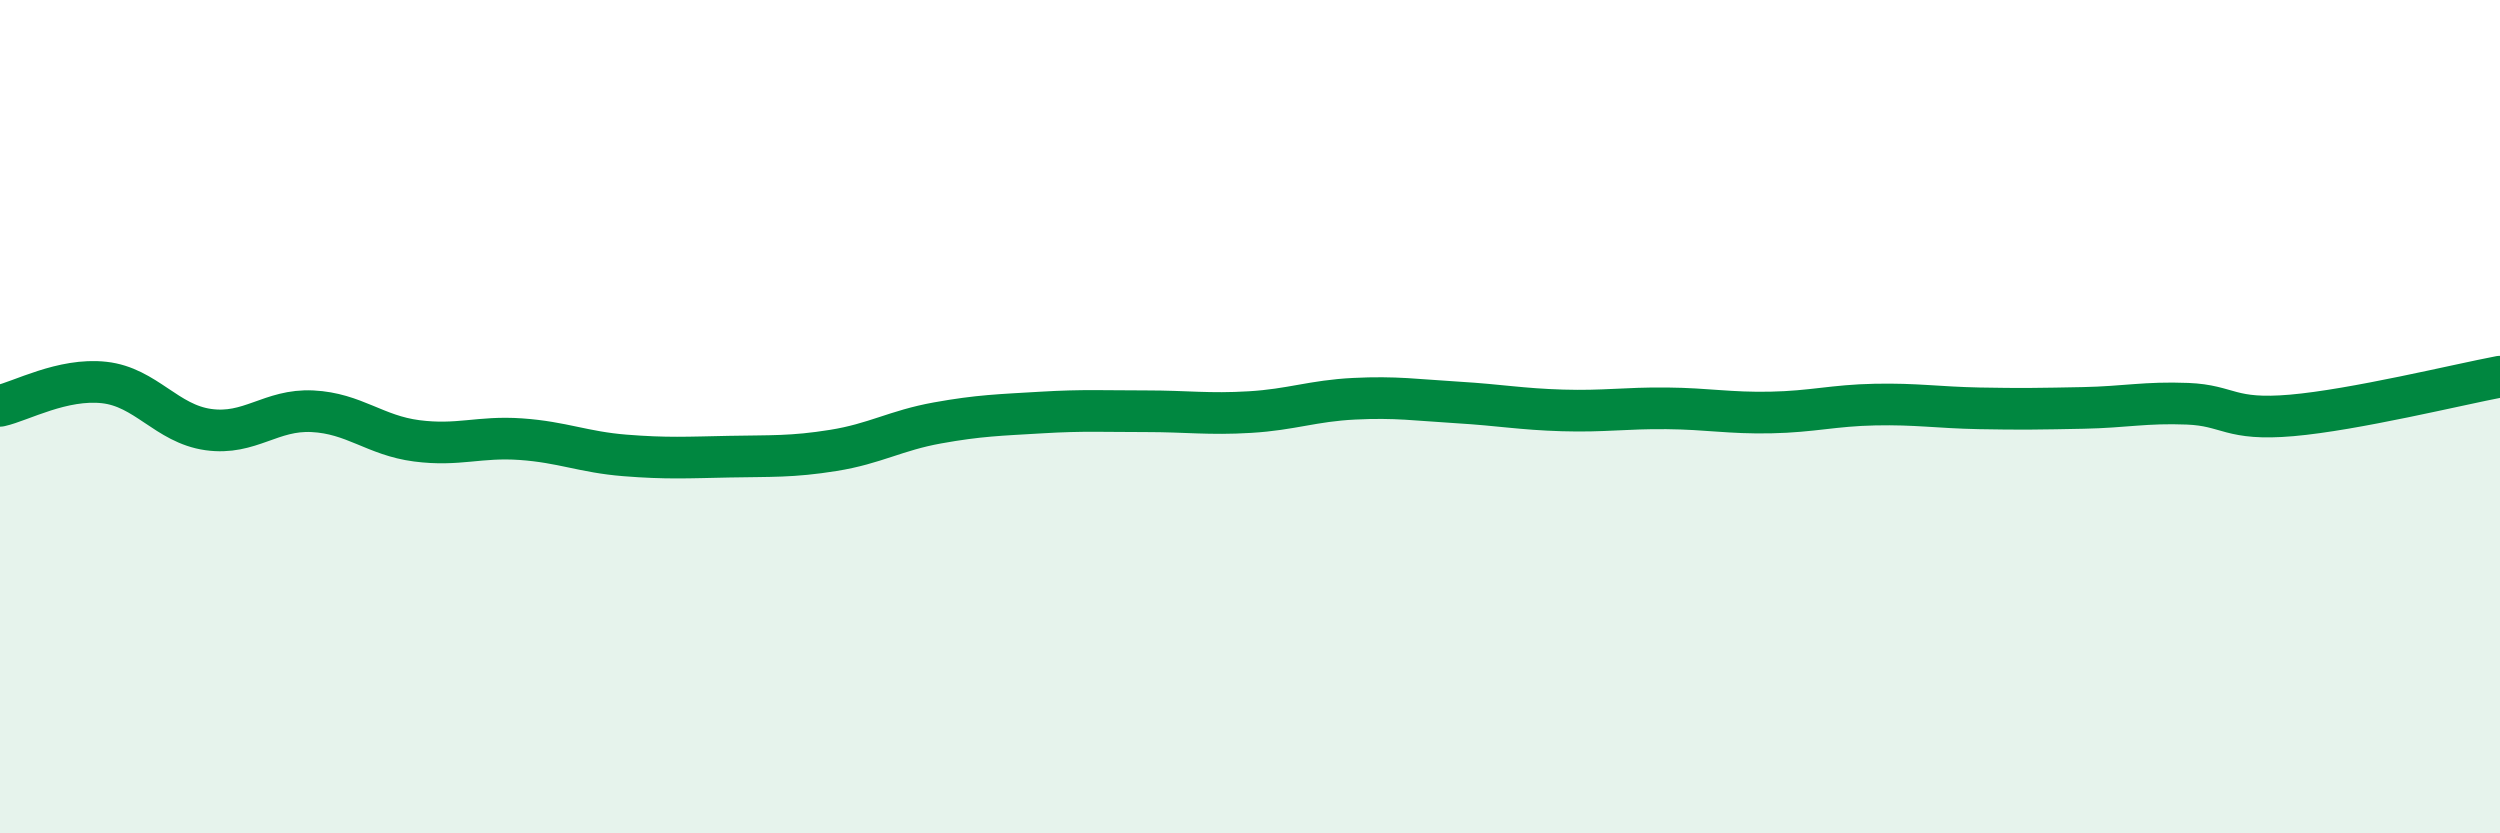 
    <svg width="60" height="20" viewBox="0 0 60 20" xmlns="http://www.w3.org/2000/svg">
      <path
        d="M 0,9.74 C 0.5,9.63 1.5,9.07 2.5,9.18 C 3.5,9.29 4,10.17 5,10.31 C 6,10.45 6.5,9.82 7.5,9.87 C 8.5,9.92 9,10.45 10,10.58 C 11,10.71 11.5,10.47 12.5,10.54 C 13.5,10.61 14,10.85 15,10.93 C 16,11.01 16.5,10.98 17.5,10.96 C 18.5,10.94 19,10.97 20,10.81 C 21,10.65 21.5,10.33 22.5,10.15 C 23.5,9.97 24,9.96 25,9.9 C 26,9.84 26.5,9.87 27.5,9.87 C 28.5,9.87 29,9.95 30,9.89 C 31,9.83 31.5,9.62 32.5,9.57 C 33.5,9.52 34,9.6 35,9.66 C 36,9.72 36.5,9.82 37.5,9.85 C 38.5,9.88 39,9.79 40,9.8 C 41,9.81 41.5,9.92 42.5,9.9 C 43.5,9.88 44,9.73 45,9.71 C 46,9.69 46.5,9.78 47.5,9.8 C 48.5,9.82 49,9.81 50,9.79 C 51,9.77 51.5,9.65 52.5,9.69 C 53.5,9.73 53.5,10.1 55,9.97 C 56.5,9.84 59,9.23 60,9.04L60 20L0 20Z"
        fill="#008740"
        opacity="0.1"
        stroke-linecap="round"
        stroke-linejoin="round"
      />
      <path
        d="M 0,9.74 C 0.5,9.63 1.5,9.07 2.5,9.18 C 3.5,9.29 4,10.17 5,10.31 C 6,10.45 6.5,9.82 7.5,9.87 C 8.5,9.92 9,10.45 10,10.58 C 11,10.71 11.5,10.47 12.5,10.54 C 13.5,10.61 14,10.85 15,10.93 C 16,11.01 16.5,10.98 17.5,10.96 C 18.5,10.94 19,10.97 20,10.81 C 21,10.65 21.5,10.33 22.5,10.15 C 23.5,9.97 24,9.96 25,9.9 C 26,9.84 26.5,9.87 27.5,9.87 C 28.5,9.87 29,9.95 30,9.89 C 31,9.83 31.5,9.62 32.5,9.57 C 33.5,9.52 34,9.6 35,9.66 C 36,9.72 36.5,9.82 37.5,9.85 C 38.5,9.88 39,9.79 40,9.8 C 41,9.81 41.5,9.92 42.5,9.9 C 43.5,9.88 44,9.73 45,9.71 C 46,9.69 46.5,9.78 47.5,9.8 C 48.5,9.82 49,9.81 50,9.79 C 51,9.77 51.5,9.65 52.5,9.69 C 53.5,9.73 53.5,10.1 55,9.97 C 56.5,9.84 59,9.23 60,9.04"
        stroke="#008740"
        stroke-width="1"
        fill="none"
        stroke-linecap="round"
        stroke-linejoin="round"
      />
    </svg>
  
